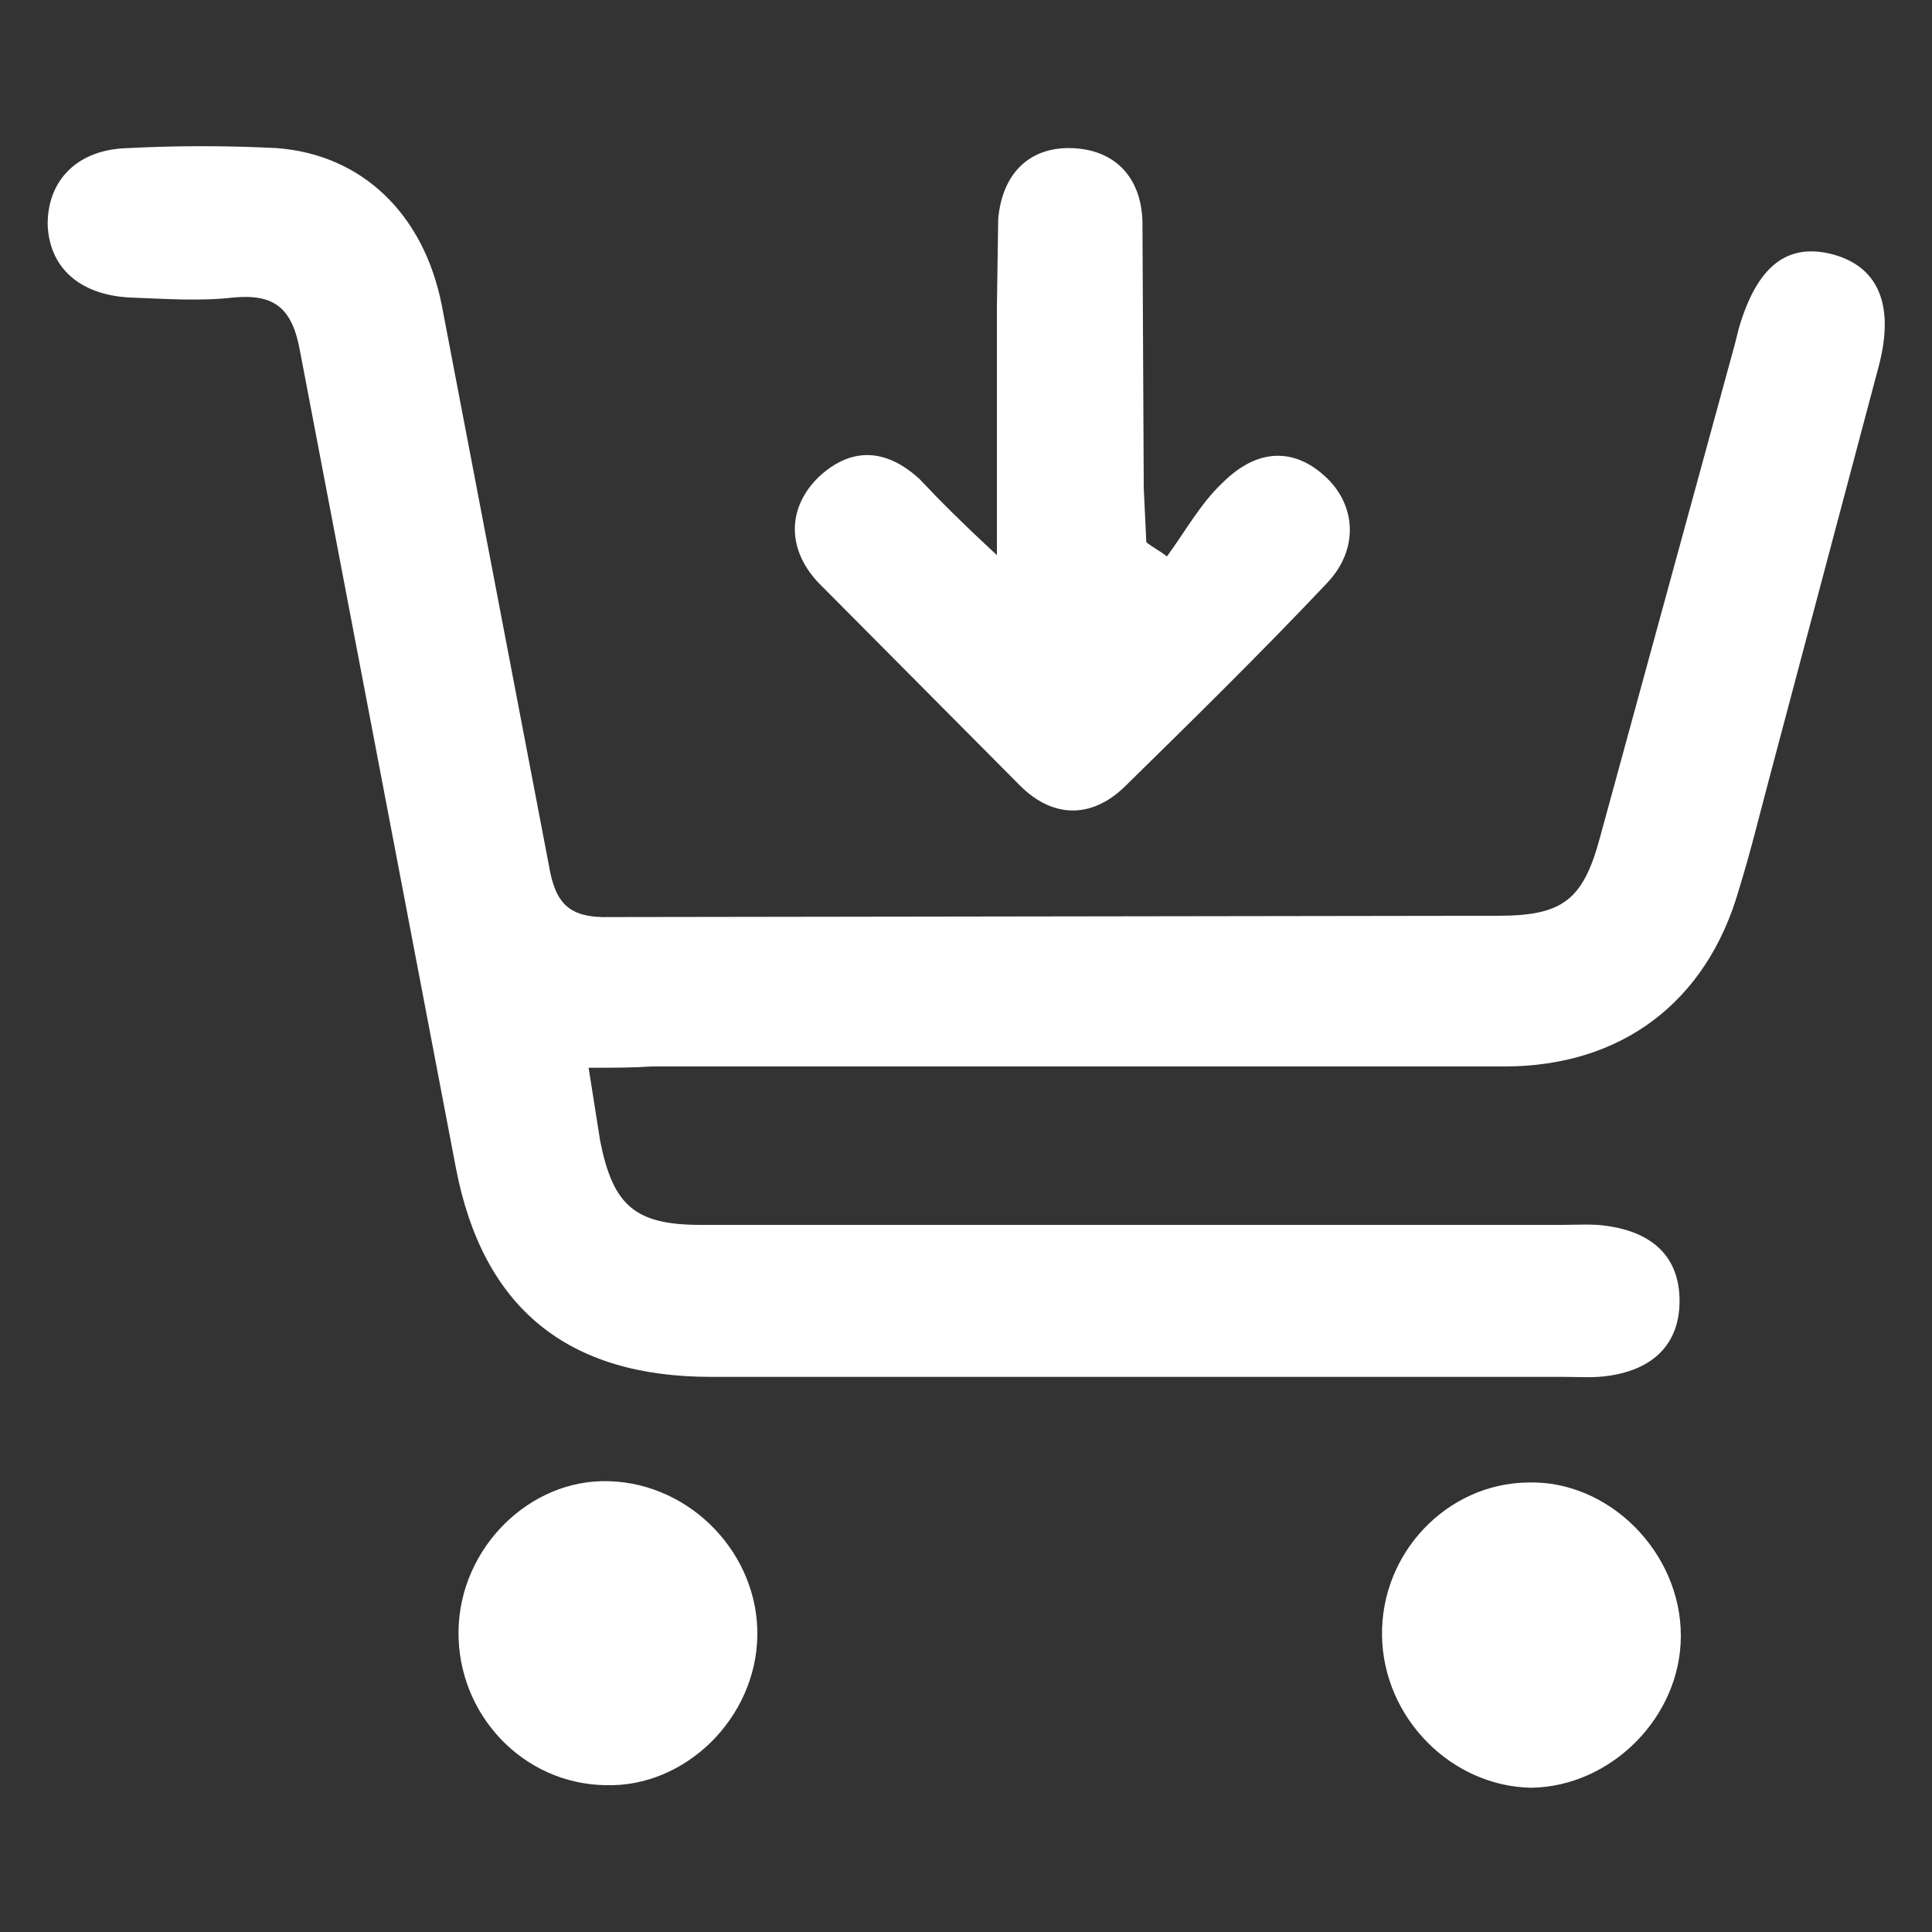 <svg xmlns="http://www.w3.org/2000/svg" viewBox="0 0 150 150" fill="#fff" xmlns:v="https://vecta.io/nano"><rect x="0" y="0" width="150" height="150" fill="#333333" stroke="none"/><path d="M45.7 82.9l.9 5.7c1 5 2.7 6.5 7.8 6.5h66.9c1.2 0 2.4-.1 3.6.1 3.3.5 5.5 2.3 5.5 5.8 0 3.4-2.1 5.3-5.4 5.8-1.2.2-2.4.1-3.6.1H55.2c-11.1 0-17.7-5.3-19.8-16.2L23.3 27.3c-.6-3.4-2-4.5-5.2-4.2-2.6.3-5.3.1-8 0-4-.2-6.3-2.4-6.4-5.7 0-3.4 2.3-5.8 6.2-5.9 3.8-.2 7.7-.2 11.6 0 6.6.5 11.4 5.1 12.8 12.2l8.3 43.4c.5 3 1.5 4.2 4.8 4.1l68.9-.1c5 0 6.6-1.2 7.9-6l10.5-38.4.3-1.2c1.4-4.8 3.7-6.6 7.1-5.8 3.7.9 5 3.9 3.8 8.6l-8.5 32c-.8 3-1.5 5.9-2.4 8.8-2.5 8.7-9.1 13.7-18.2 13.7H50.6c-1.5.1-2.9.1-4.9.1zm31.7-39.8V23.8l.1-6.8c.3-3.4 2.3-5.6 5.7-5.5 3.3.1 5.4 2.2 5.5 5.7l.1 20.7.2 4.2c.5.4 1.1.7 1.6 1.1 1.4-1.9 2.6-4.1 4.3-5.7 2.8-2.8 5.7-2.7 8.1-.4 2.3 2.2 2.5 5.6 0 8.2-5.1 5.4-10.4 10.6-15.7 15.8-2.6 2.5-5.6 2.4-8.1-.1L63.5 45.2c-2.5-2.7-2.3-5.9.1-8.2 2.6-2.4 5.3-2.1 7.8.2 1.6 1.7 3.3 3.4 6 5.9zm29.9 83.9c-.1-6.4 5-11.8 11.3-11.9 6.3-.2 11.9 5.4 11.9 11.9 0 6.3-5.4 11.7-11.6 11.8-6.2-.1-11.5-5.4-11.6-11.8zm-48.5 0c-.1 6.4-5.6 11.8-11.8 11.6-6.4-.1-11.5-5.5-11.4-12 .1-6.4 5.5-11.8 11.7-11.6 6.4.2 11.6 5.7 11.5 12z"/></svg>